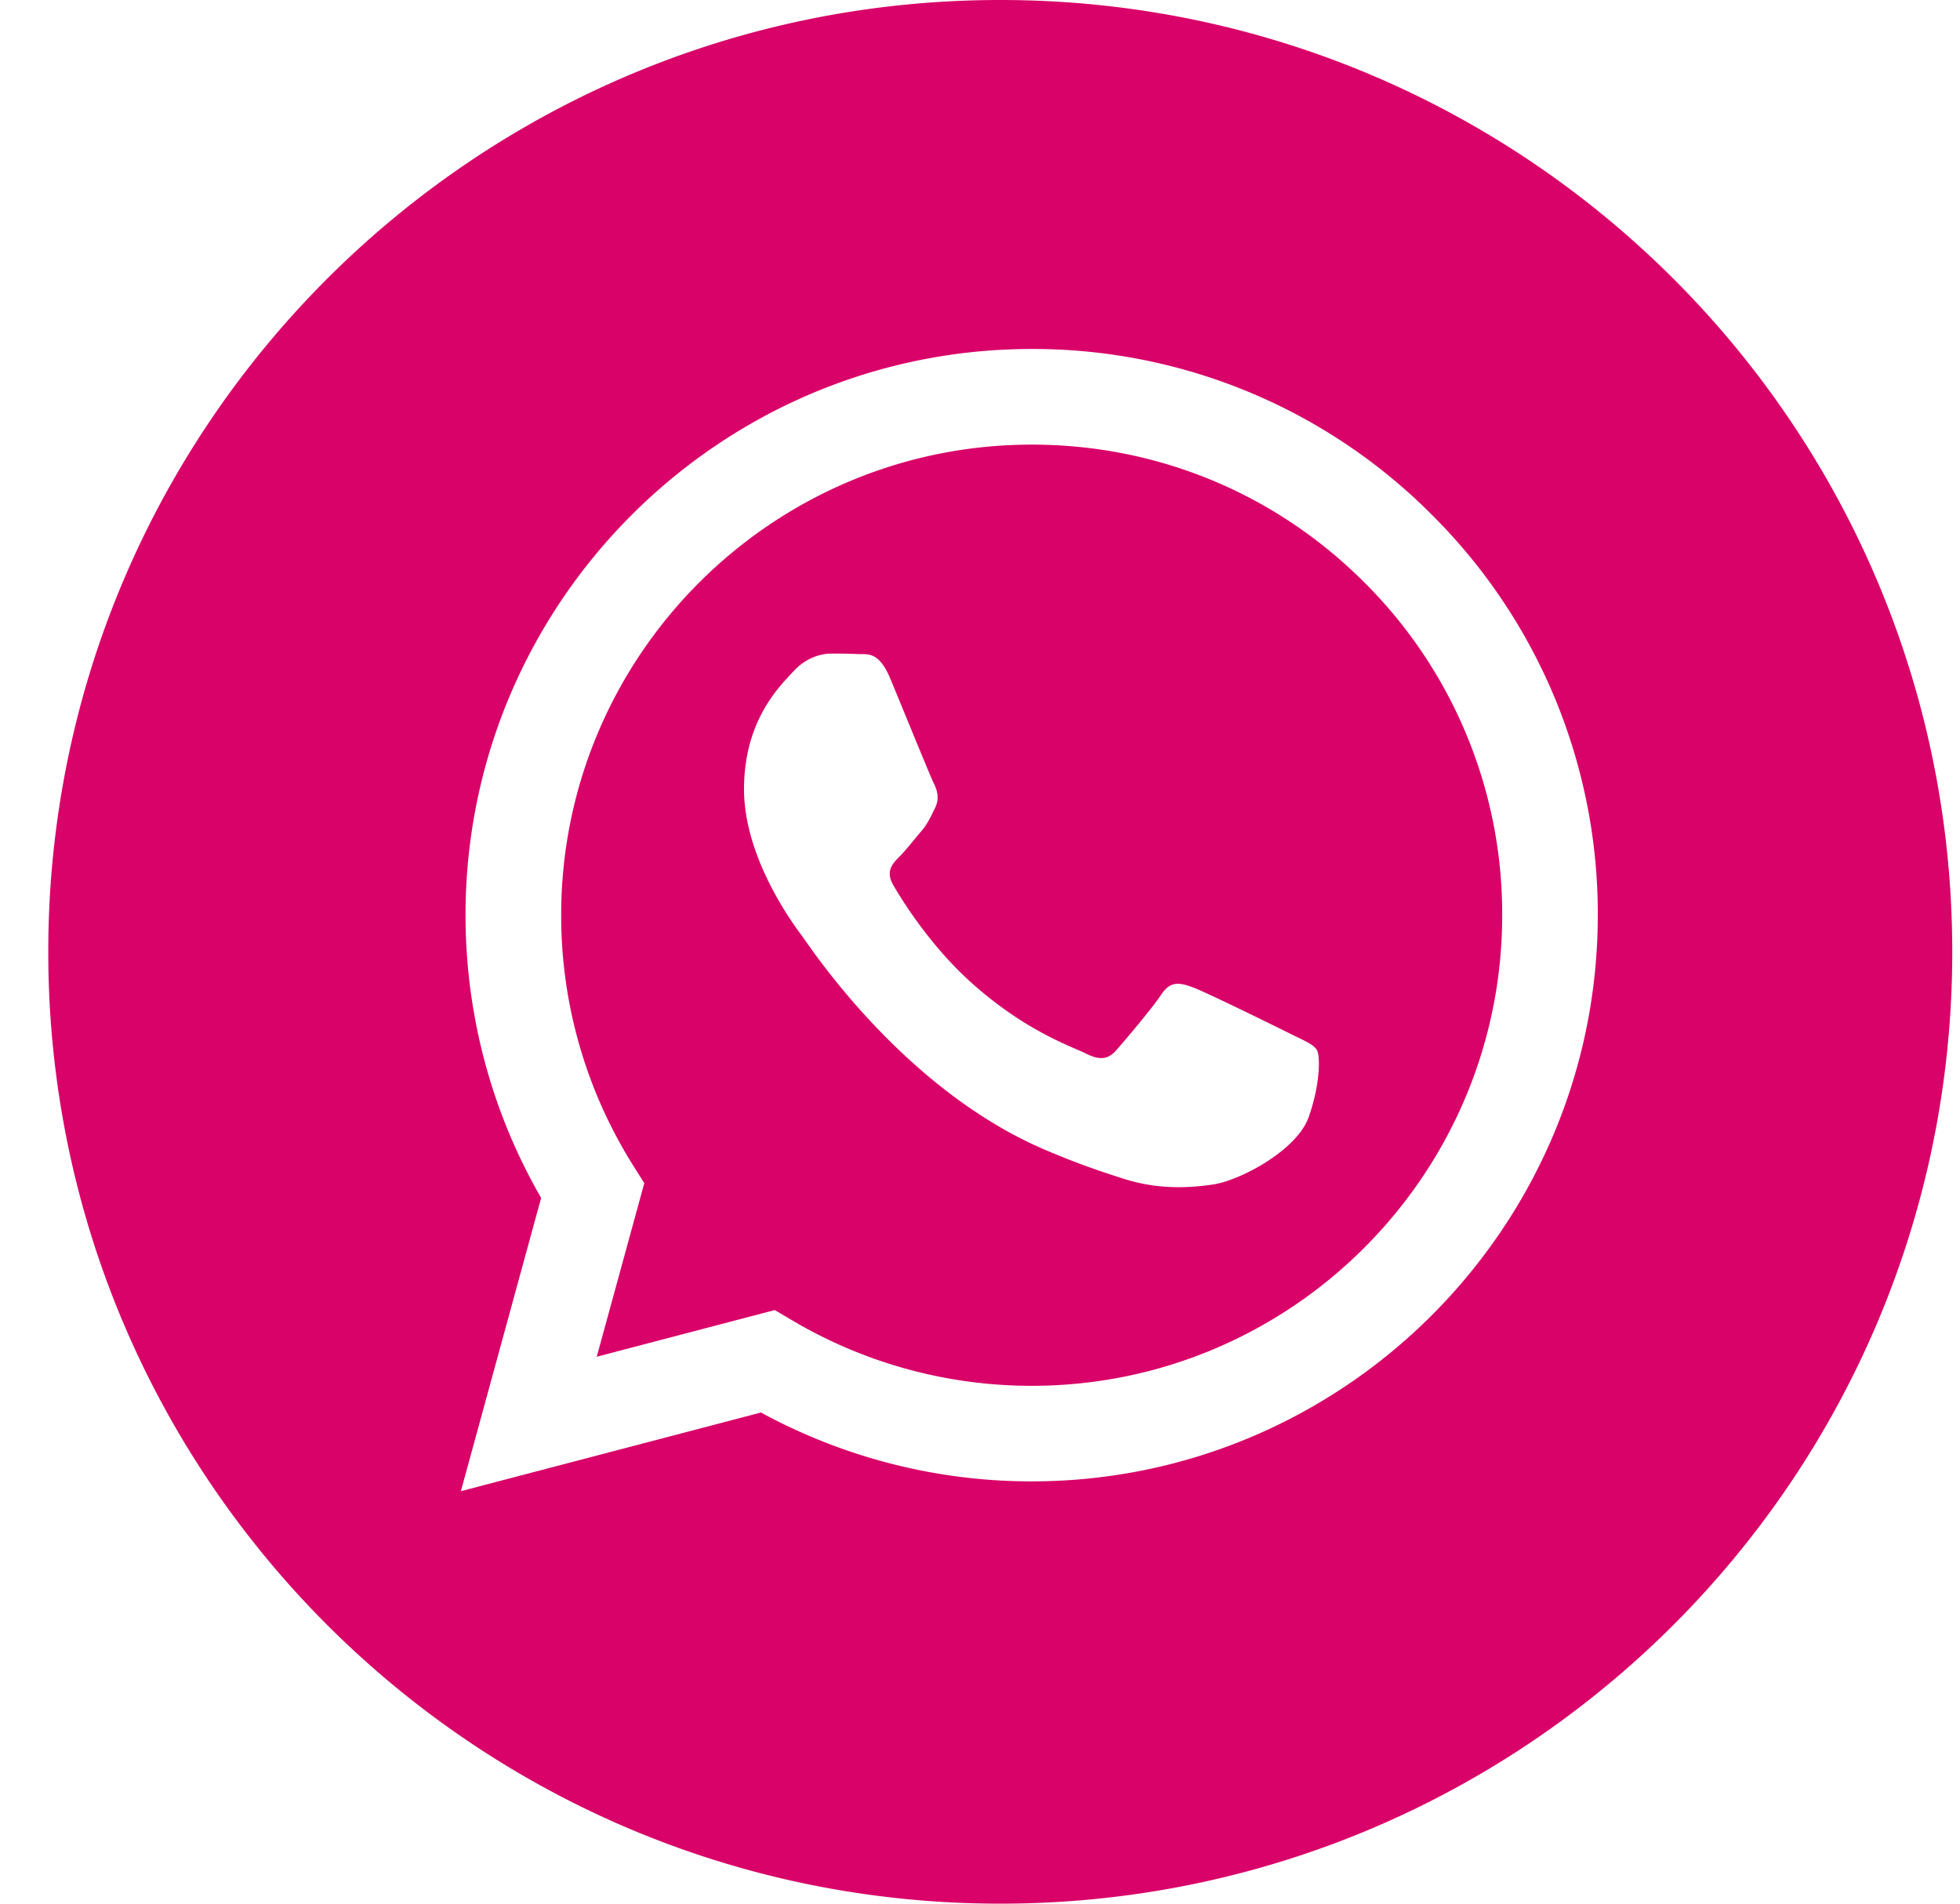 <svg fill="none" height="34" width="35" xmlns="http://www.w3.org/2000/svg"><g clip-rule="evenodd" fill="#D90268" fill-rule="evenodd"><path d="M17.862 34c-9.389 0-17-7.611-17-17s7.611-17 17-17c9.39 0 17 7.611 17 17s-7.61 17-17 17zm.56-7.542c5.574-.002 10.107-4.536 10.11-10.109a10.047 10.047 0 00-2.959-7.151 10.043 10.043 0 00-7.15-2.965c-5.572 0-10.107 4.535-10.11 10.108 0 1.782.465 3.521 1.35 5.054L8.23 26.633l5.359-1.405a10.099 10.099 0 004.83 1.23z"/><path d="M13.836 23.398l-3.18.834.849-3.1-.2-.319a8.383 8.383 0 01-1.284-4.471c.001-4.633 3.77-8.401 8.405-8.401 2.244 0 4.354.875 5.94 2.464a8.351 8.351 0 012.459 5.944c-.002 4.633-3.771 8.402-8.402 8.402h-.004a8.39 8.39 0 01-4.276-1.171zm9.68-4.645c-.064-.105-.232-.168-.485-.295-.252-.126-1.494-.737-1.726-.822s-.4-.126-.568.127c-.168.253-.652.822-.8.99-.147.169-.294.19-.547.063-.253-.126-1.066-.393-2.031-1.253-.751-.67-1.258-1.497-1.405-1.75-.148-.253-.016-.39.11-.516.114-.113.253-.295.38-.442.126-.148.168-.253.252-.421.084-.169.042-.317-.021-.443s-.568-1.37-.779-1.875c-.205-.493-.413-.426-.568-.434a10.016 10.016 0 00-.484-.009c-.169 0-.442.063-.674.316s-.884.864-.884 2.107c0 1.244.905 2.445 1.031 2.613.127.169 1.782 2.72 4.315 3.814.603.26 1.073.416 1.44.532.605.192 1.156.165 1.591.1.485-.072 1.495-.61 1.705-1.2.21-.59.21-1.097.147-1.202z"/></g></svg>
